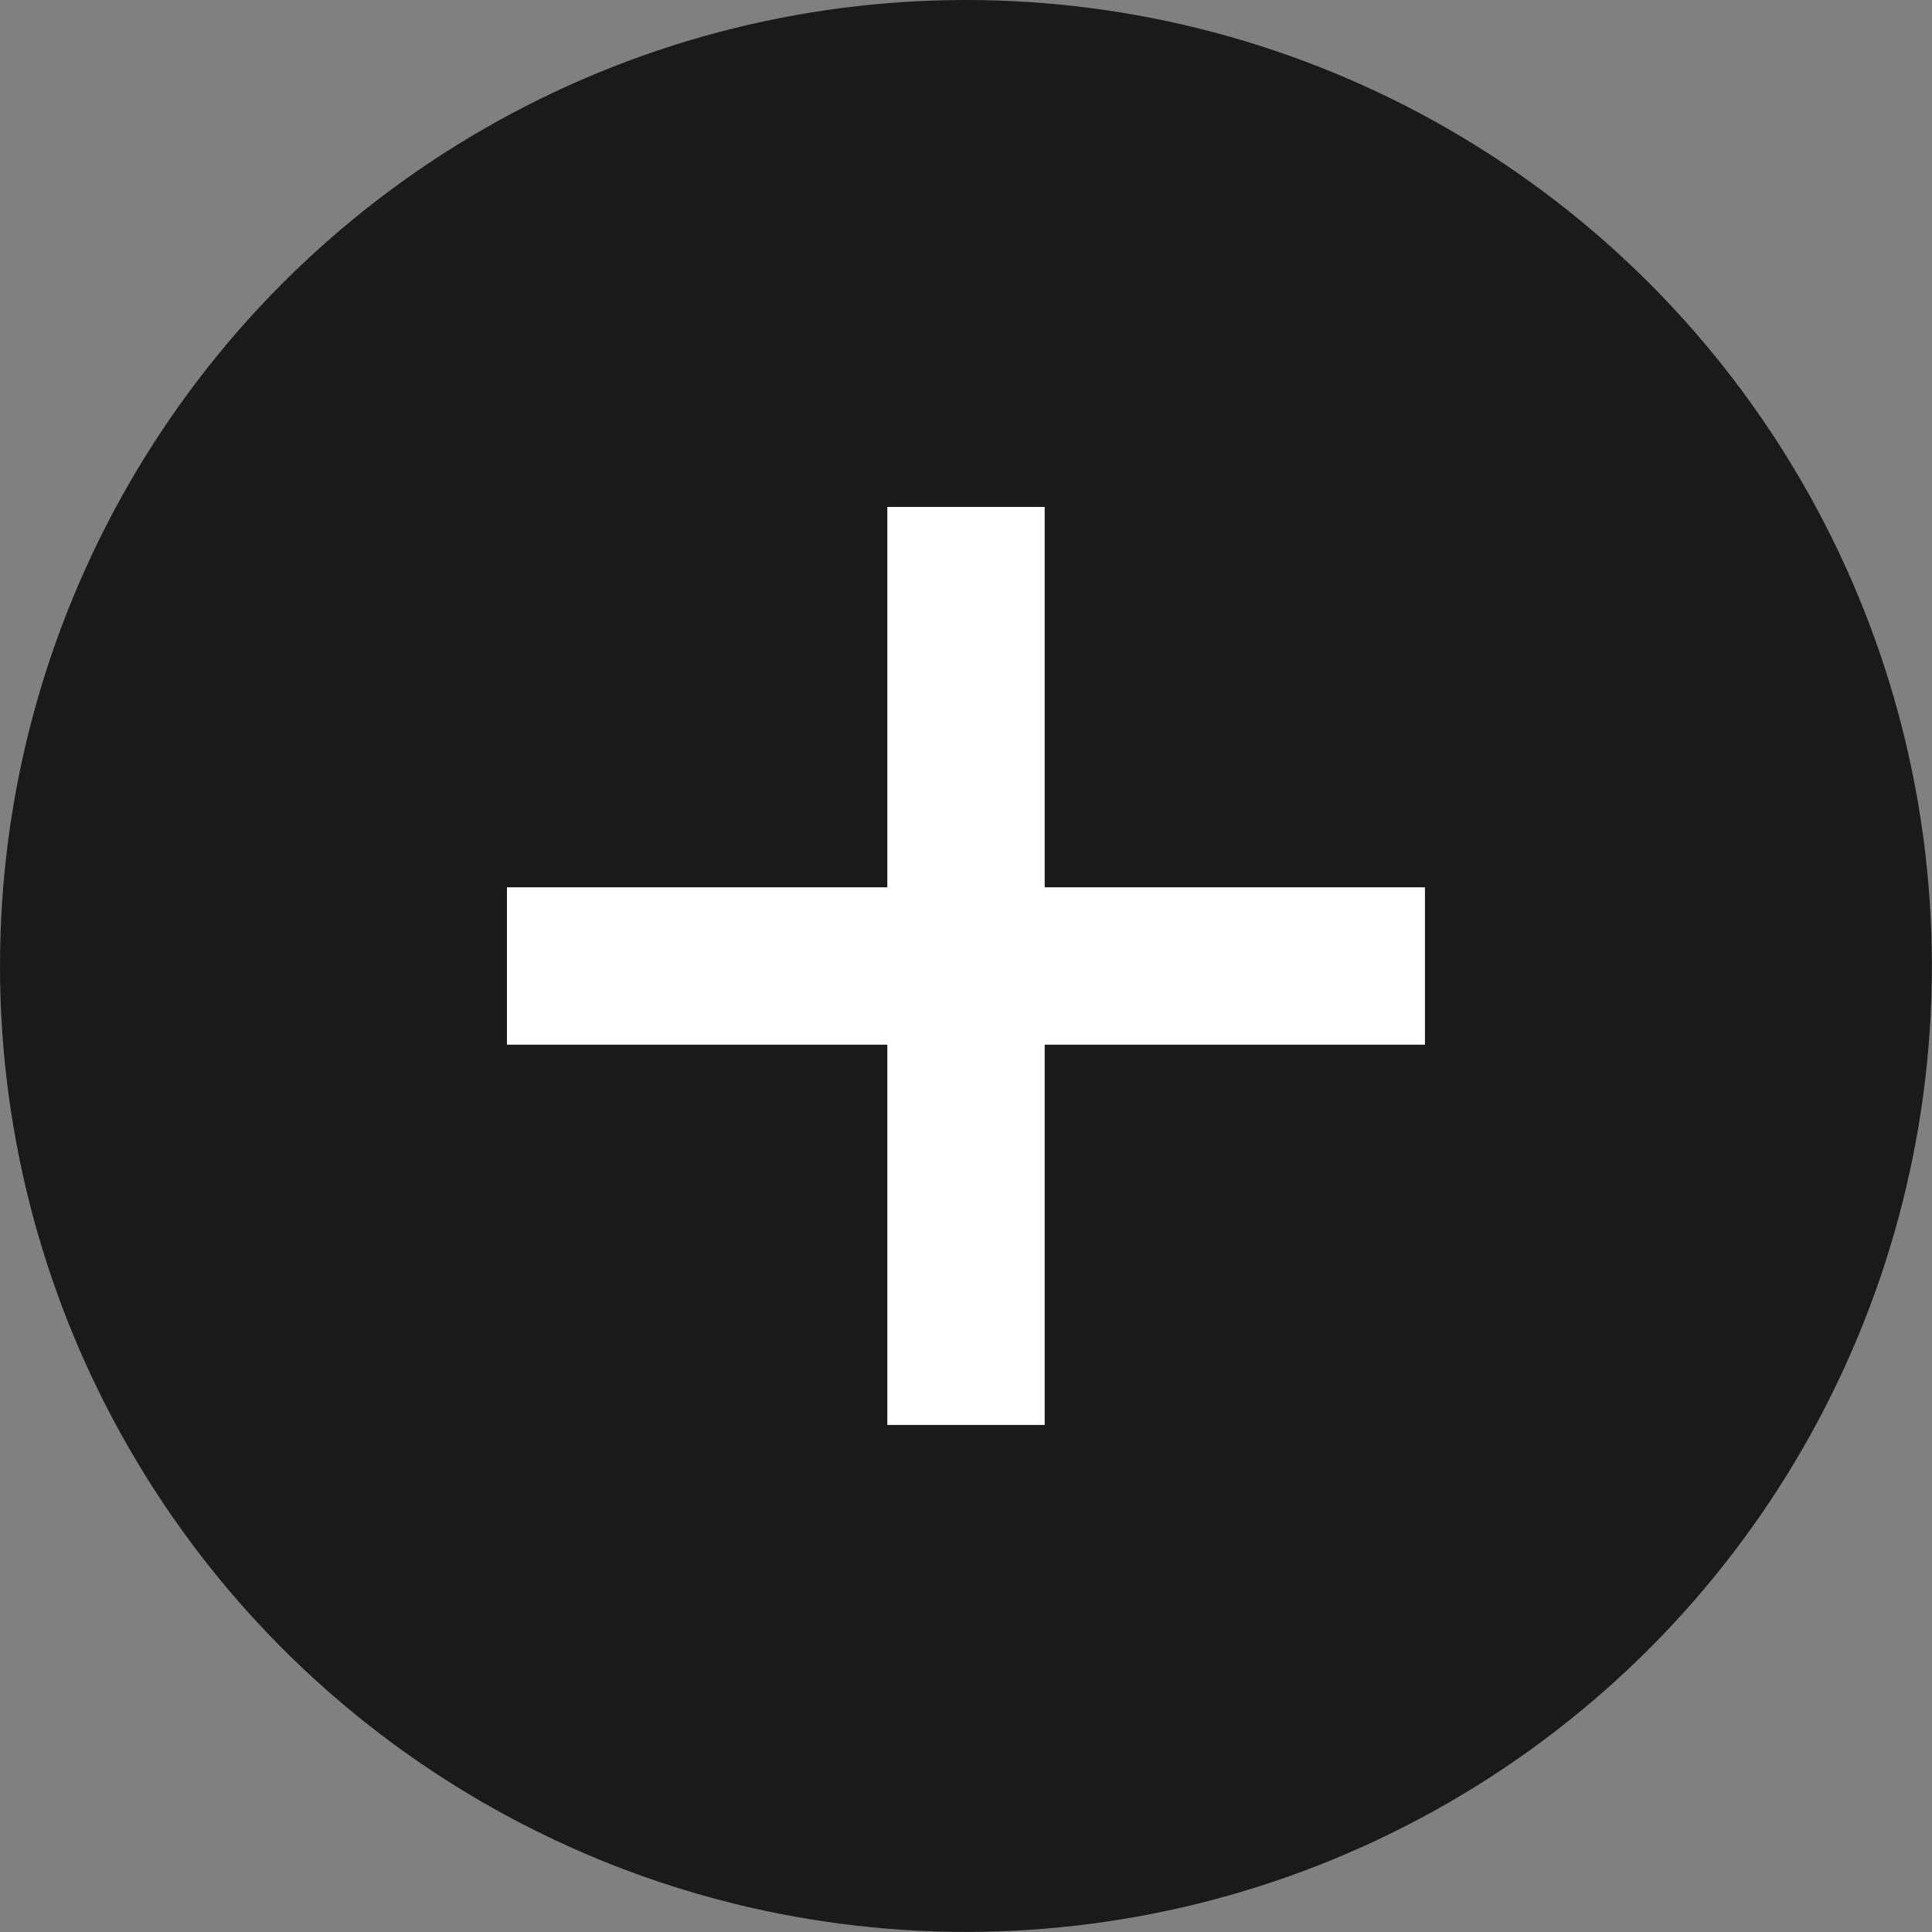 <svg xmlns="http://www.w3.org/2000/svg" width="178.89" height="178.89" viewBox="0 0 178.89 178.89">
  <rect x="0" y="0" width="178.89" height="178.89" fill="#808080" stroke="none"/>
  <defs>
    <style>
      .cls-1 {
        fill: #1a1a1a;
      }

      .cls-2 {
        fill: #fff;
      }
    </style>
  </defs>
  <g id="レイヤー_2" data-name="レイヤー 2">
    <g id="レイヤー_1-2" data-name="レイヤー 1">
      <g>
        <circle class="cls-1" cx="89.44" cy="89.44" r="89.44"/>
        <path class="cls-2" d="M131.94,82.16V96.73H96.73v35.21H82.16V96.73H46.94V82.16H82.16V46.94H96.73V82.16Z"/>
      </g>
    </g>
  </g>
</svg>
